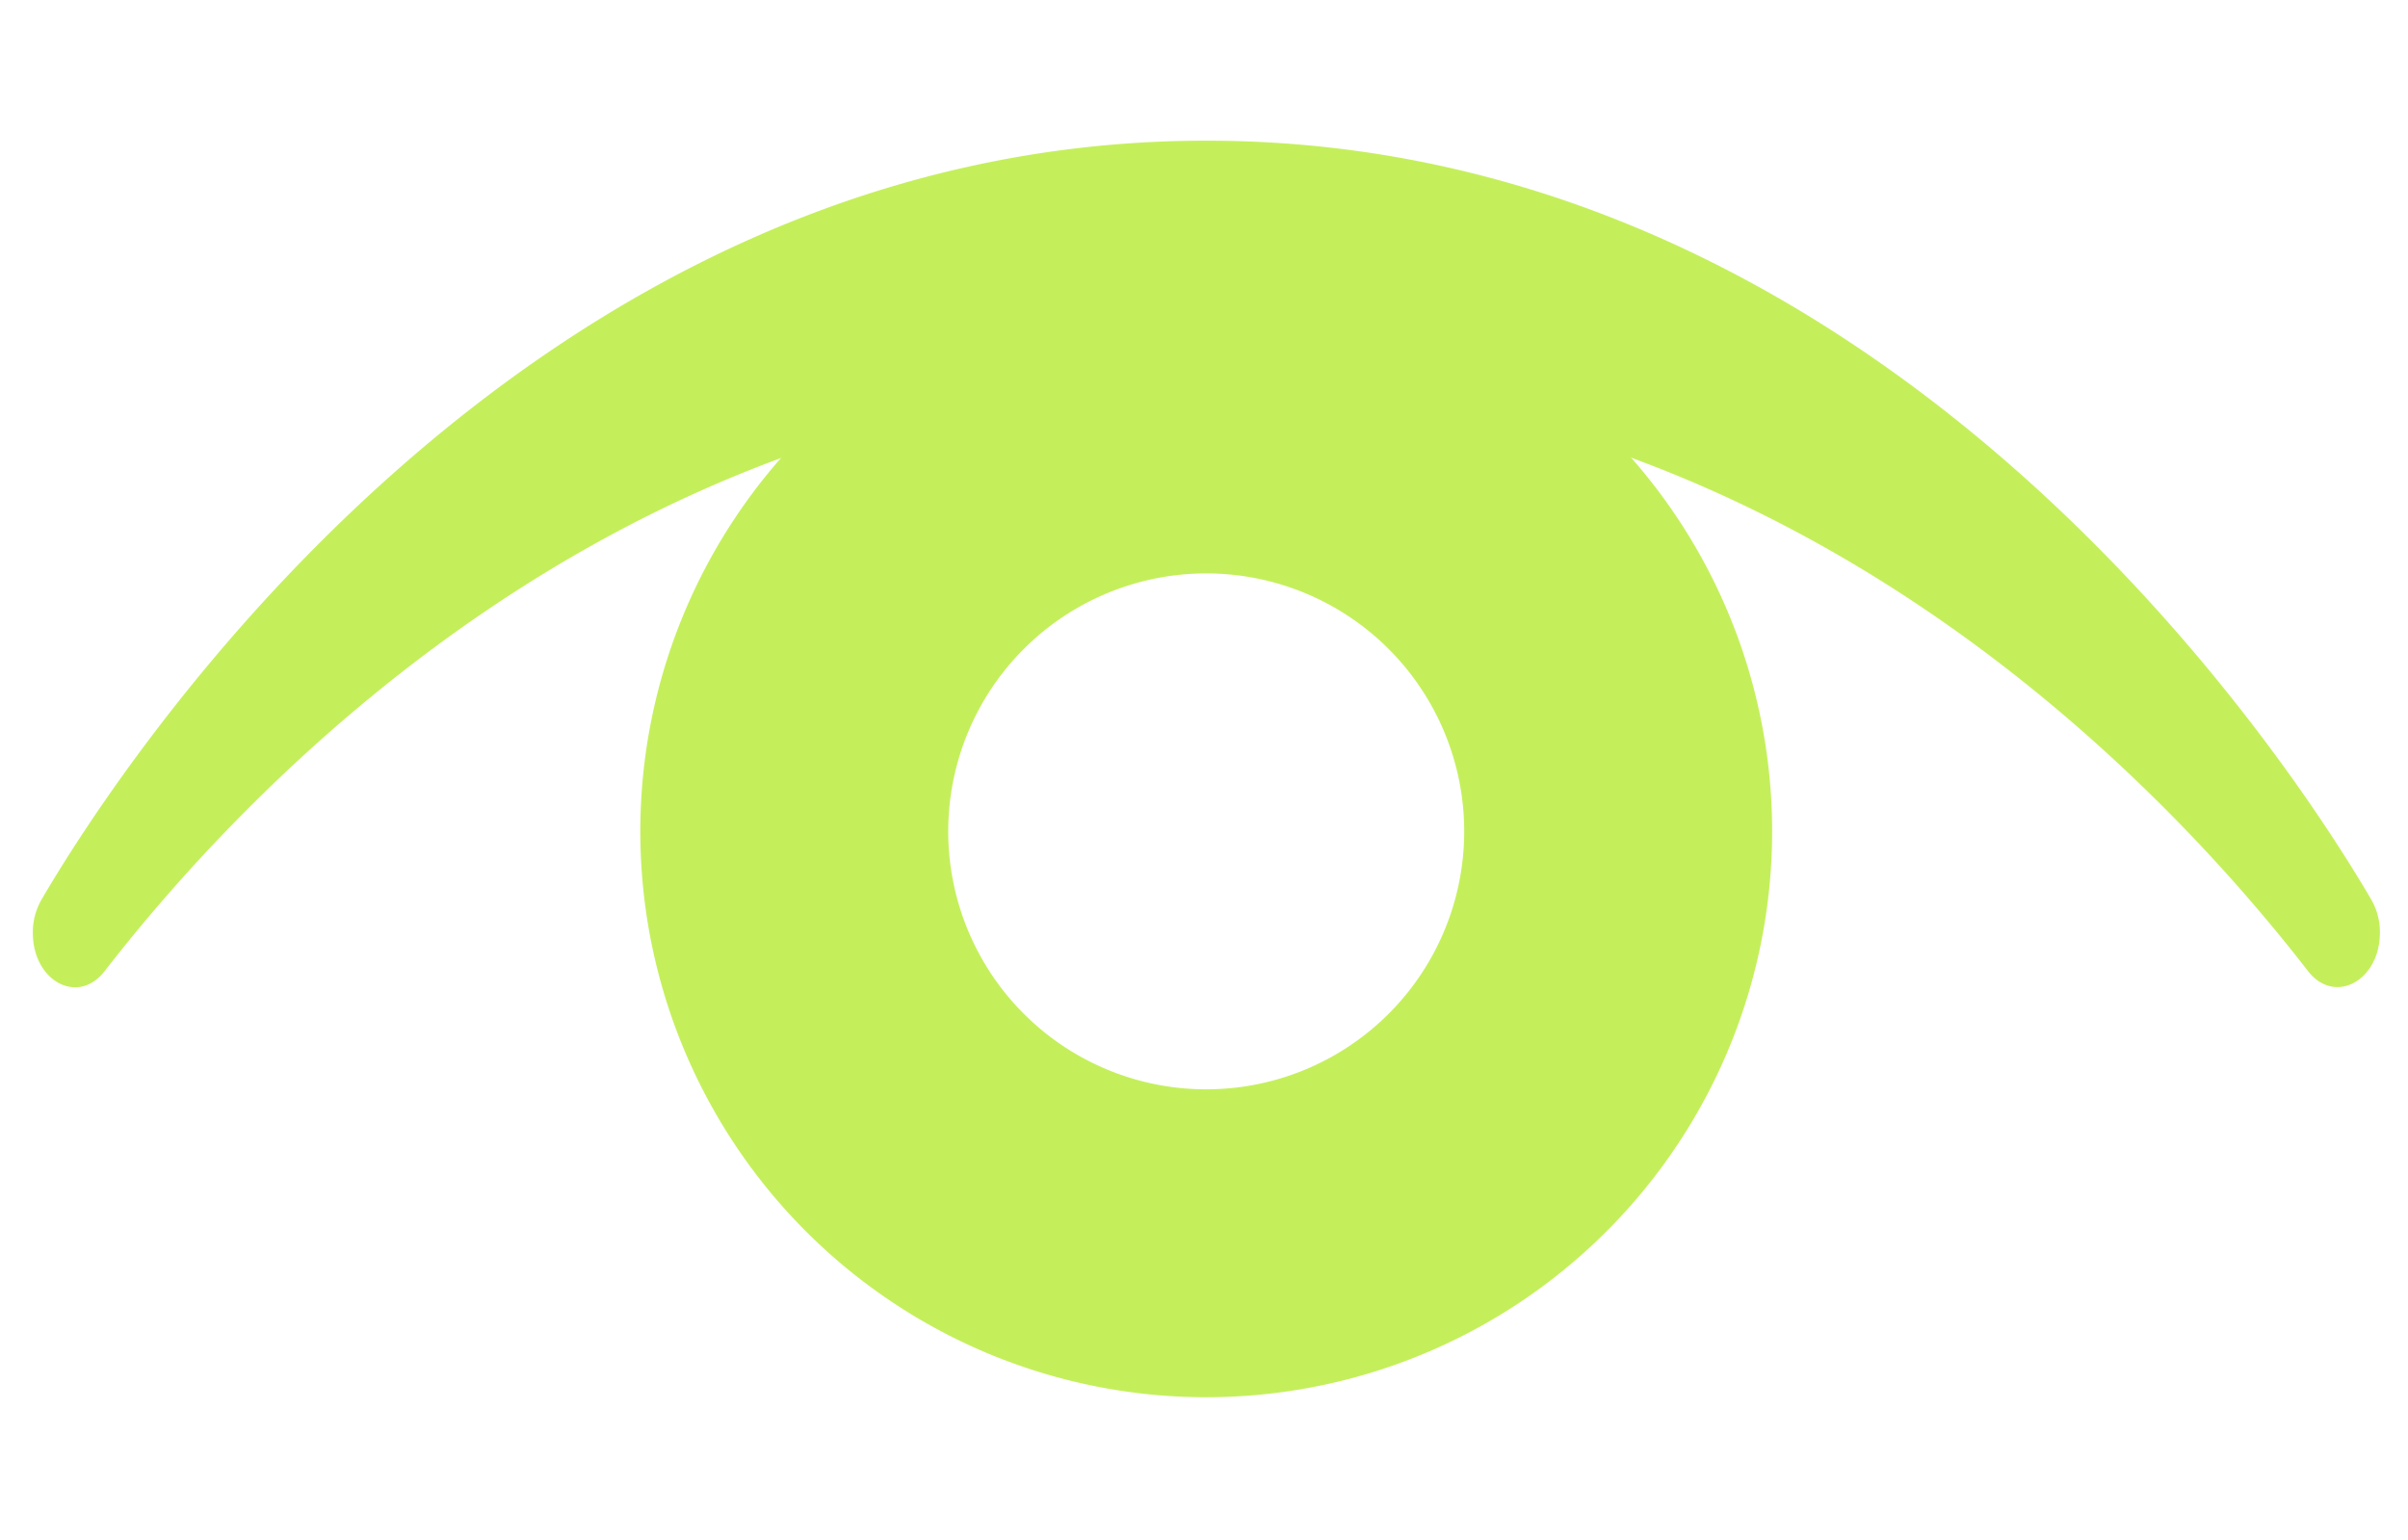 <svg xmlns="http://www.w3.org/2000/svg" viewBox="0 0 537.55 343.89"><defs><style>.cls-1{fill:#c4ef5b;}</style></defs><g id="Capa_8" data-name="Capa 8"><path class="cls-1" d="M531.28,208.19c0,10.82-10.14,16.26-16.06,8.6-33.62-43.41-117-130.85-244.51-131.51C141.76,84.63,57.2,173.18,23.33,216.85c-5.93,7.64-16,2.2-16-8.61v0a14.55,14.55,0,0,1,1.9-7.33C25.3,173.34,116.1,30.52,270.71,31.41c153,.87,242.5,141.82,258.66,169.46a14.55,14.55,0,0,1,1.91,7.32Z"/><path class="cls-1" d="M269.27,59.28A126.33,126.33,0,1,0,395.6,185.61,126.33,126.33,0,0,0,269.27,59.28Zm0,183.92a57.59,57.59,0,1,1,57.59-57.59A57.58,57.58,0,0,1,269.27,243.2Z"/></g></svg>